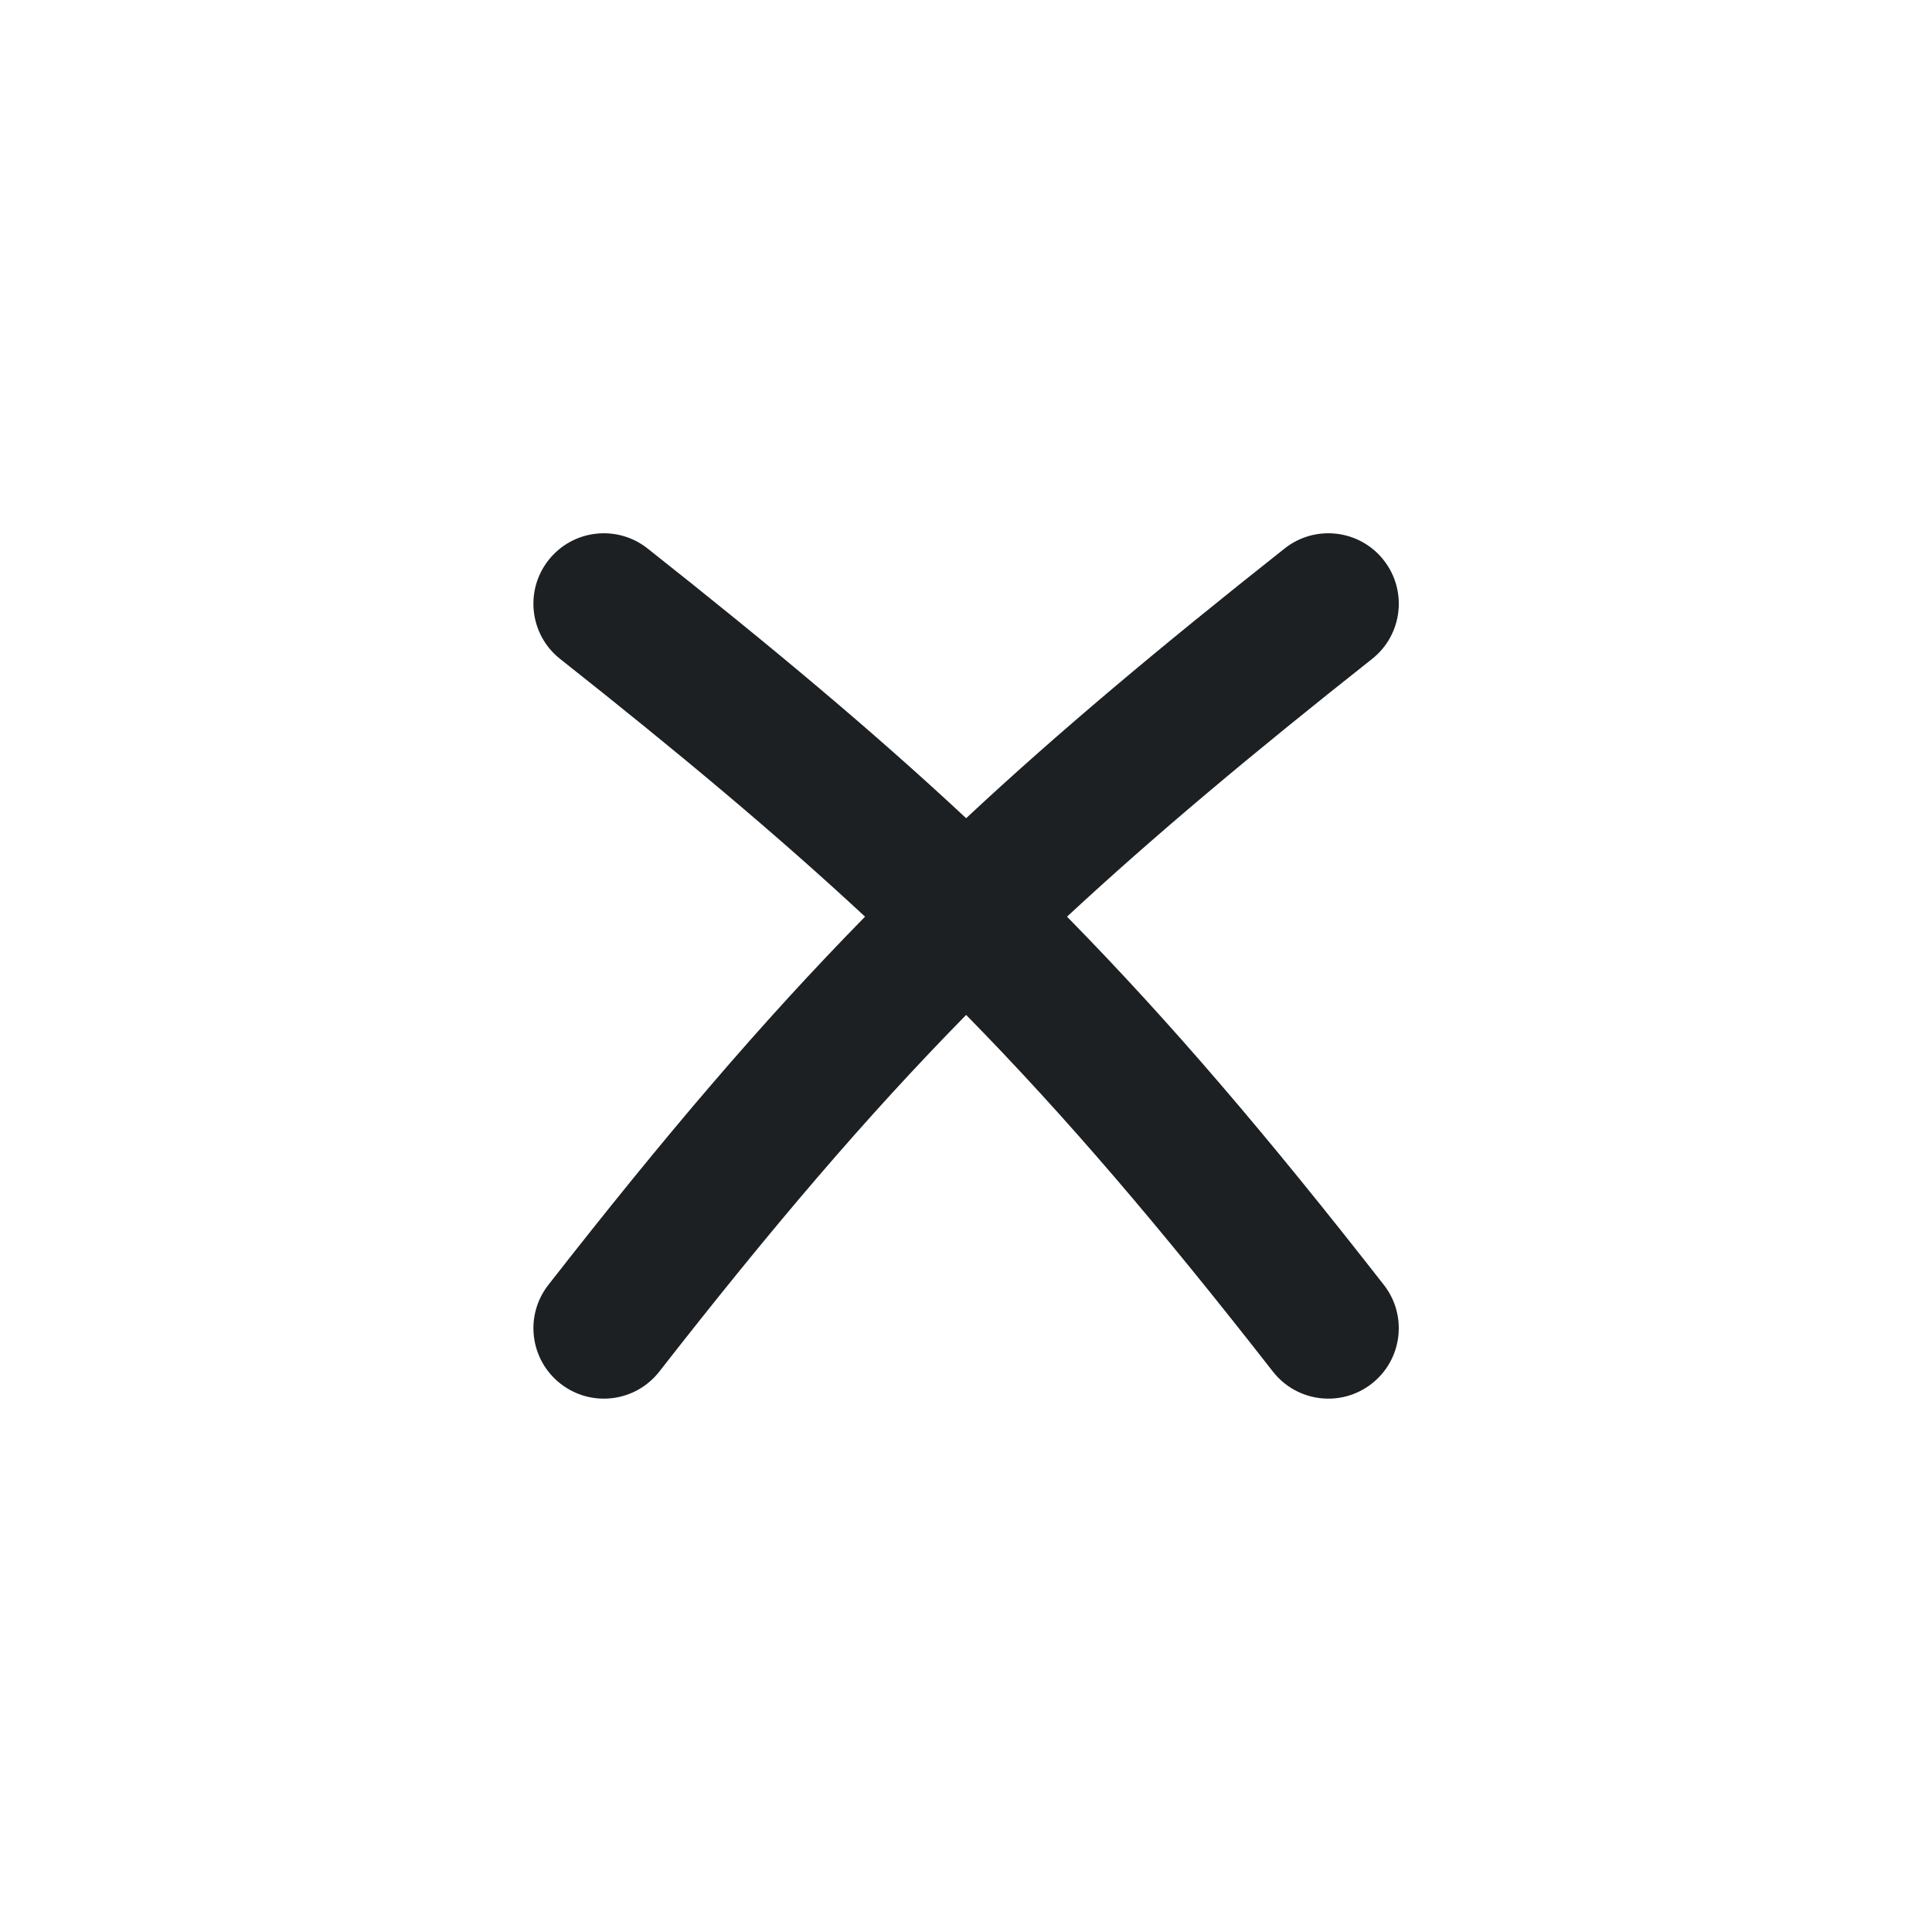 <svg width="28" height="28" viewBox="0 0 28 28" fill="none" xmlns="http://www.w3.org/2000/svg">
<path d="M18.618 7.949C19.06 7.599 19.703 7.674 20.052 8.116C20.402 8.558 20.327 9.201 19.885 9.55C18.138 10.931 16.731 12.109 15.464 13.285C16.967 14.816 18.377 16.471 20.056 18.622C20.403 19.066 20.324 19.707 19.879 20.054C19.435 20.401 18.794 20.322 18.447 19.877C16.815 17.787 15.454 16.189 14.002 14.709C12.549 16.189 11.188 17.787 9.556 19.877C9.209 20.322 8.568 20.401 8.124 20.054C7.679 19.707 7.6 19.066 7.947 18.622C9.626 16.472 11.035 14.816 12.537 13.285C11.271 12.109 9.865 10.931 8.118 9.55C7.676 9.201 7.601 8.558 7.951 8.116C8.3 7.674 8.943 7.599 9.385 7.949C11.205 9.388 12.675 10.62 14.002 11.858C15.328 10.62 16.798 9.388 18.618 7.949Z" fill="#1C2023"/>
</svg>
